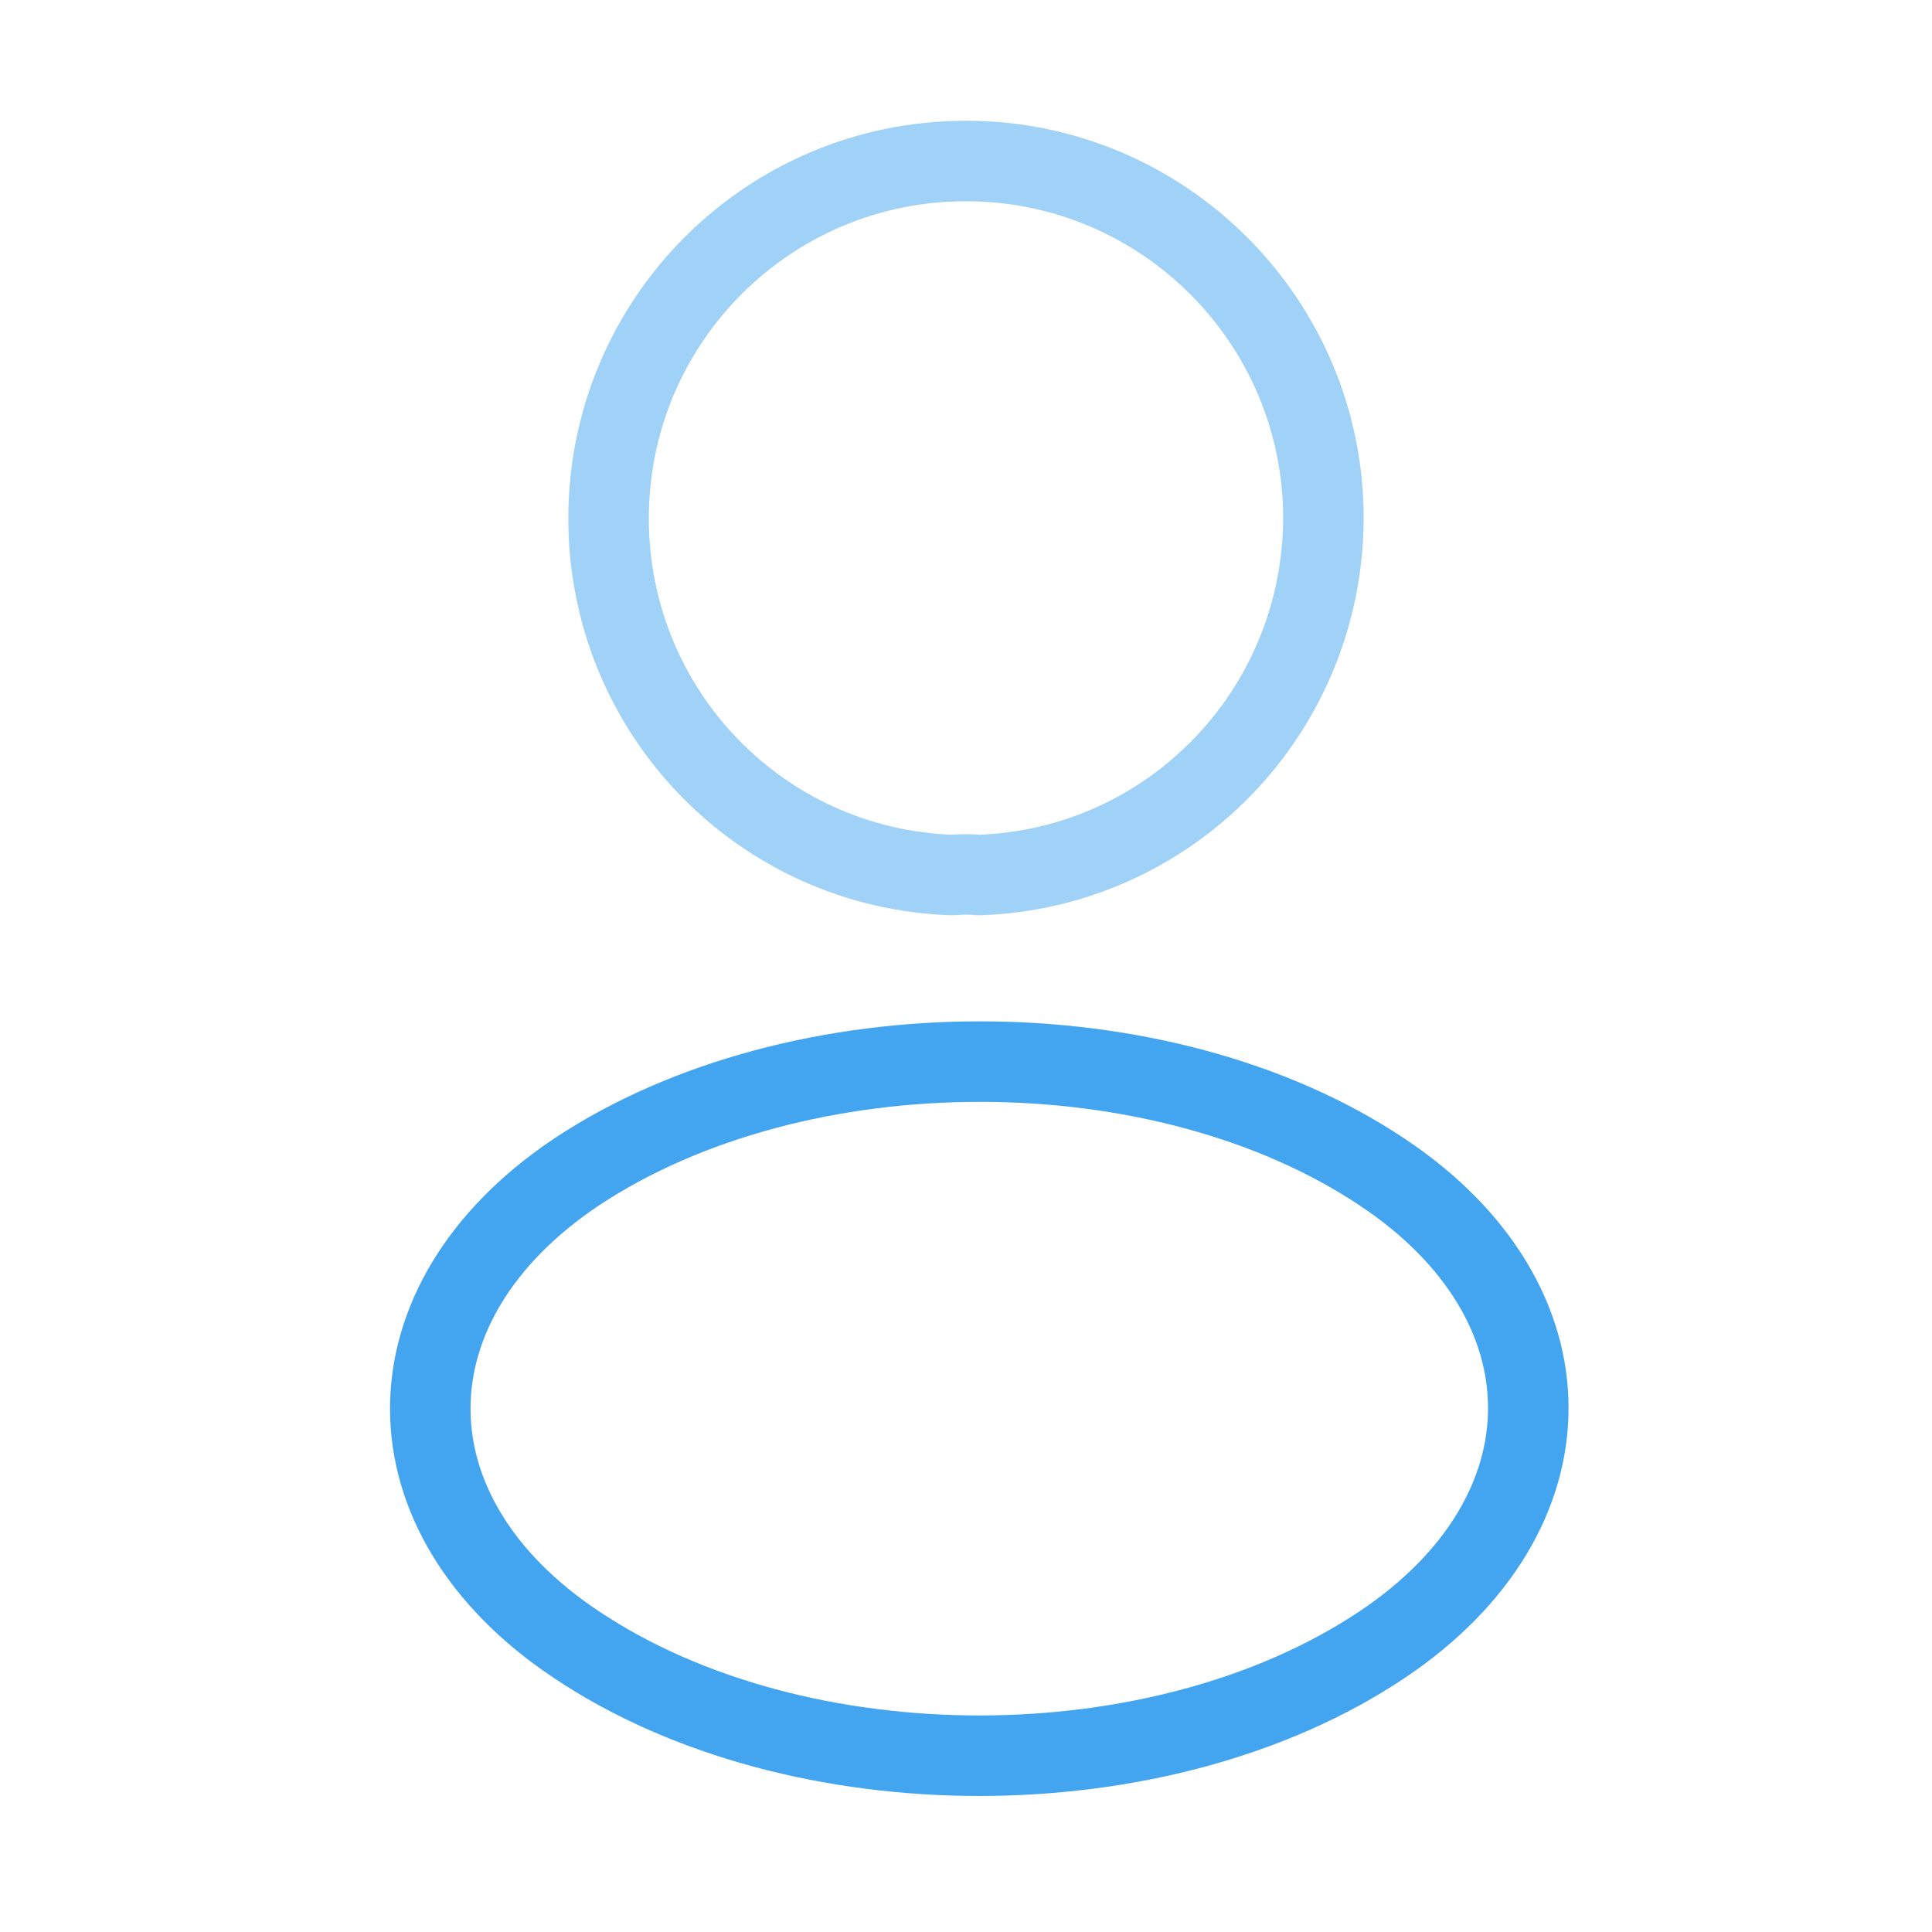 <svg width="60" height="60" viewBox="0 0 60 60" fill="none" xmlns="http://www.w3.org/2000/svg">
<path opacity="0.5" d="M30.4 27.175C30.15 27.15 29.85 27.15 29.575 27.175C23.625 26.975 18.9 22.1 18.9 16.1C18.9 9.975 23.85 5 30 5C36.125 5 41.1 9.975 41.1 16.1C41.075 22.1 36.35 26.975 30.4 27.175Z" stroke="#43A4EF" stroke-width="2.5" stroke-linecap="round" stroke-linejoin="round"/>
<path d="M17.9 36.4C11.85 40.45 11.85 47.05 17.9 51.075C24.775 55.675 36.05 55.675 42.925 51.075C48.975 47.025 48.975 40.425 42.925 36.4C36.075 31.825 24.8 31.825 17.9 36.4Z" stroke="#43A4EF" stroke-width="2.5" stroke-linecap="round" stroke-linejoin="round"/>
</svg>
